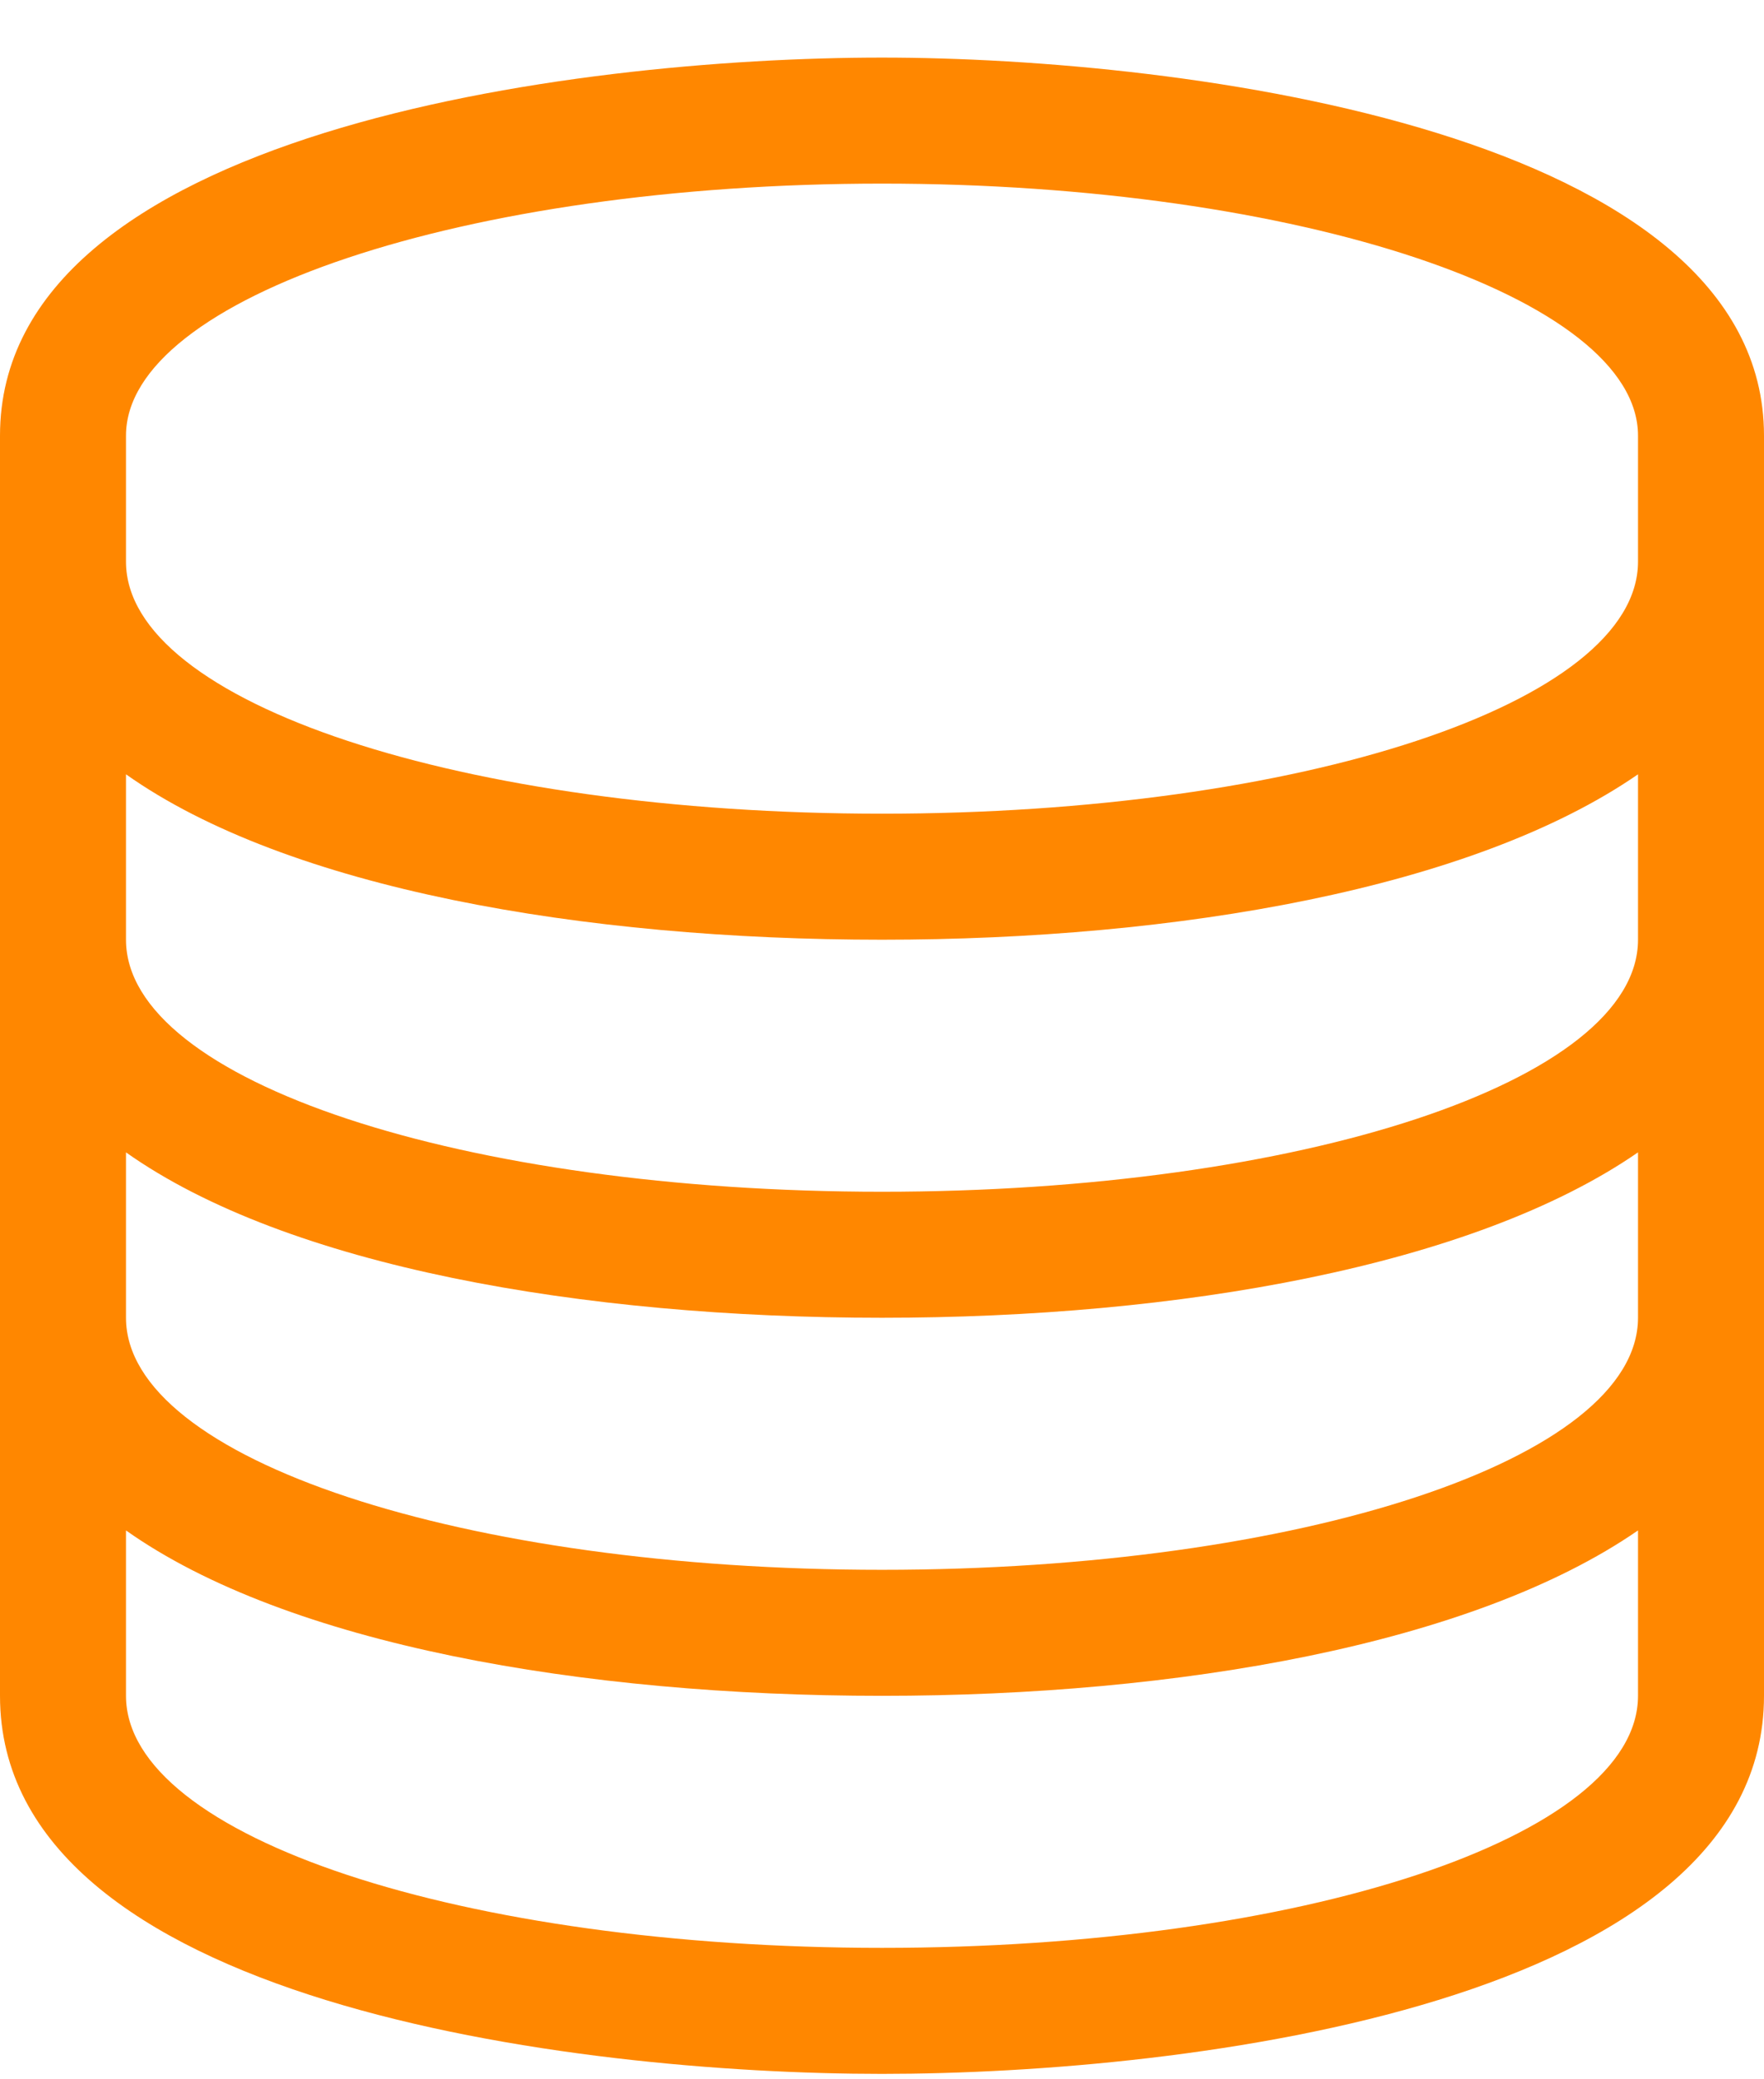 <svg width="28" height="33" viewBox="0 0 28 33" fill="none" xmlns="http://www.w3.org/2000/svg">
<path d="M14 2.914C20.625 2.914 26 4.727 26 6.914V8.914C26 11.164 20.625 12.914 14 12.914C7.375 12.914 2 11.164 2 8.914V6.914C2 4.727 7.375 2.914 14 2.914ZM26 12.289V14.914C26 17.164 20.625 18.914 14 18.914C7.375 18.914 2 17.164 2 14.914V12.289C4.562 14.102 9.25 14.914 14 14.914C18.688 14.914 23.375 14.102 26 12.289ZM26 18.289V20.914C26 23.164 20.625 24.914 14 24.914C7.375 24.914 2 23.164 2 20.914V18.289C4.562 20.102 9.25 20.914 14 20.914C18.688 20.914 23.375 20.102 26 18.289ZM26 24.289V26.914C26 29.164 20.625 30.914 14 30.914C7.375 30.914 2 29.164 2 26.914V24.289C4.562 26.102 9.25 26.914 14 26.914C18.688 26.914 23.375 26.102 26 24.289ZM14 0.914C9.062 0.914 0 2.102 0 6.914V26.914C0 31.789 9.125 32.914 14 32.914C18.875 32.914 28 31.789 28 26.914V6.914C28 2.102 18.812 0.914 14 0.914Z" fill="#FF8700"/>
</svg>
